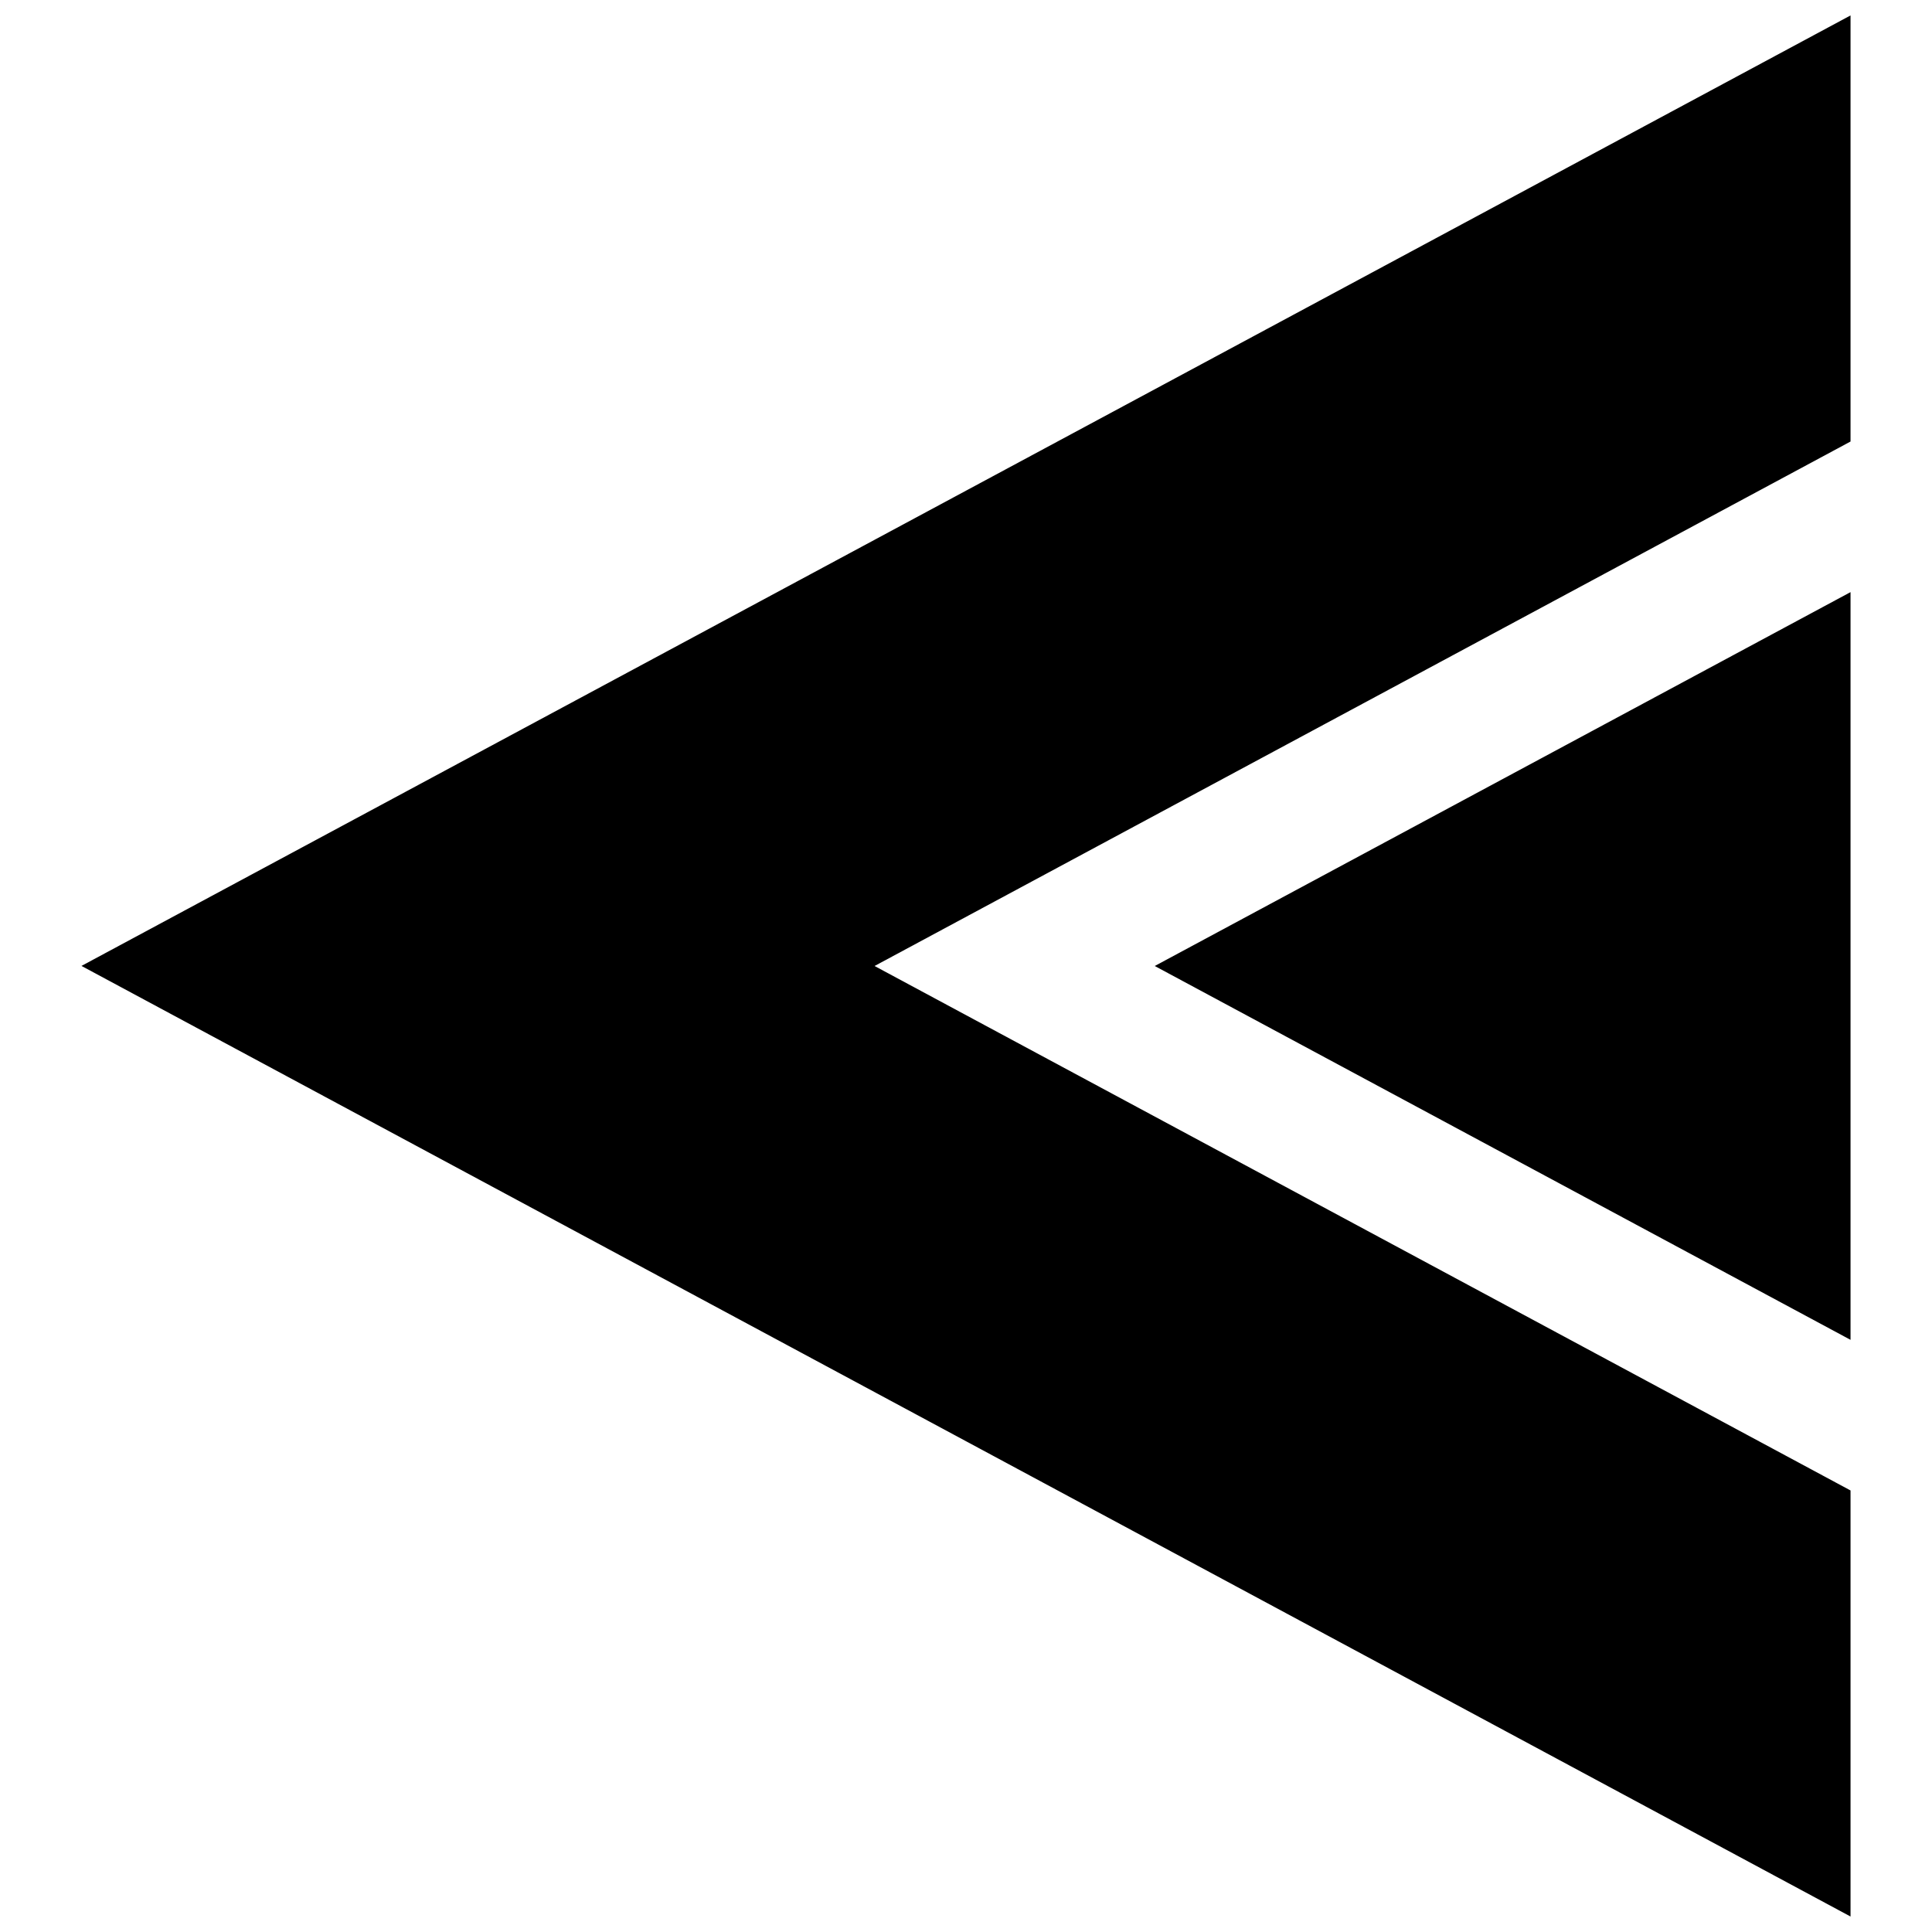 <?xml version="1.0" encoding="UTF-8"?>
<!-- Uploaded to: SVG Repo, www.svgrepo.com, Generator: SVG Repo Mixer Tools -->
<svg width="800px" height="800px" version="1.1" viewBox="144 144 512 512" xmlns="http://www.w3.org/2000/svg">
 <defs>
  <clipPath id="a">
   <path d="m165 148.09h470v503.81h-470z"/>
  </clipPath>
 </defs>
 <g clip-path="url(#a)">
  <path d="m634.41 148.09-468.82 251.89 468.82 251.92v-112.91l-258.64-138.99 258.64-138.99z"/>
 </g>
 <path d="m634.41 300.92-184.39 99.078 184.39 99.074z"/>
</svg>
